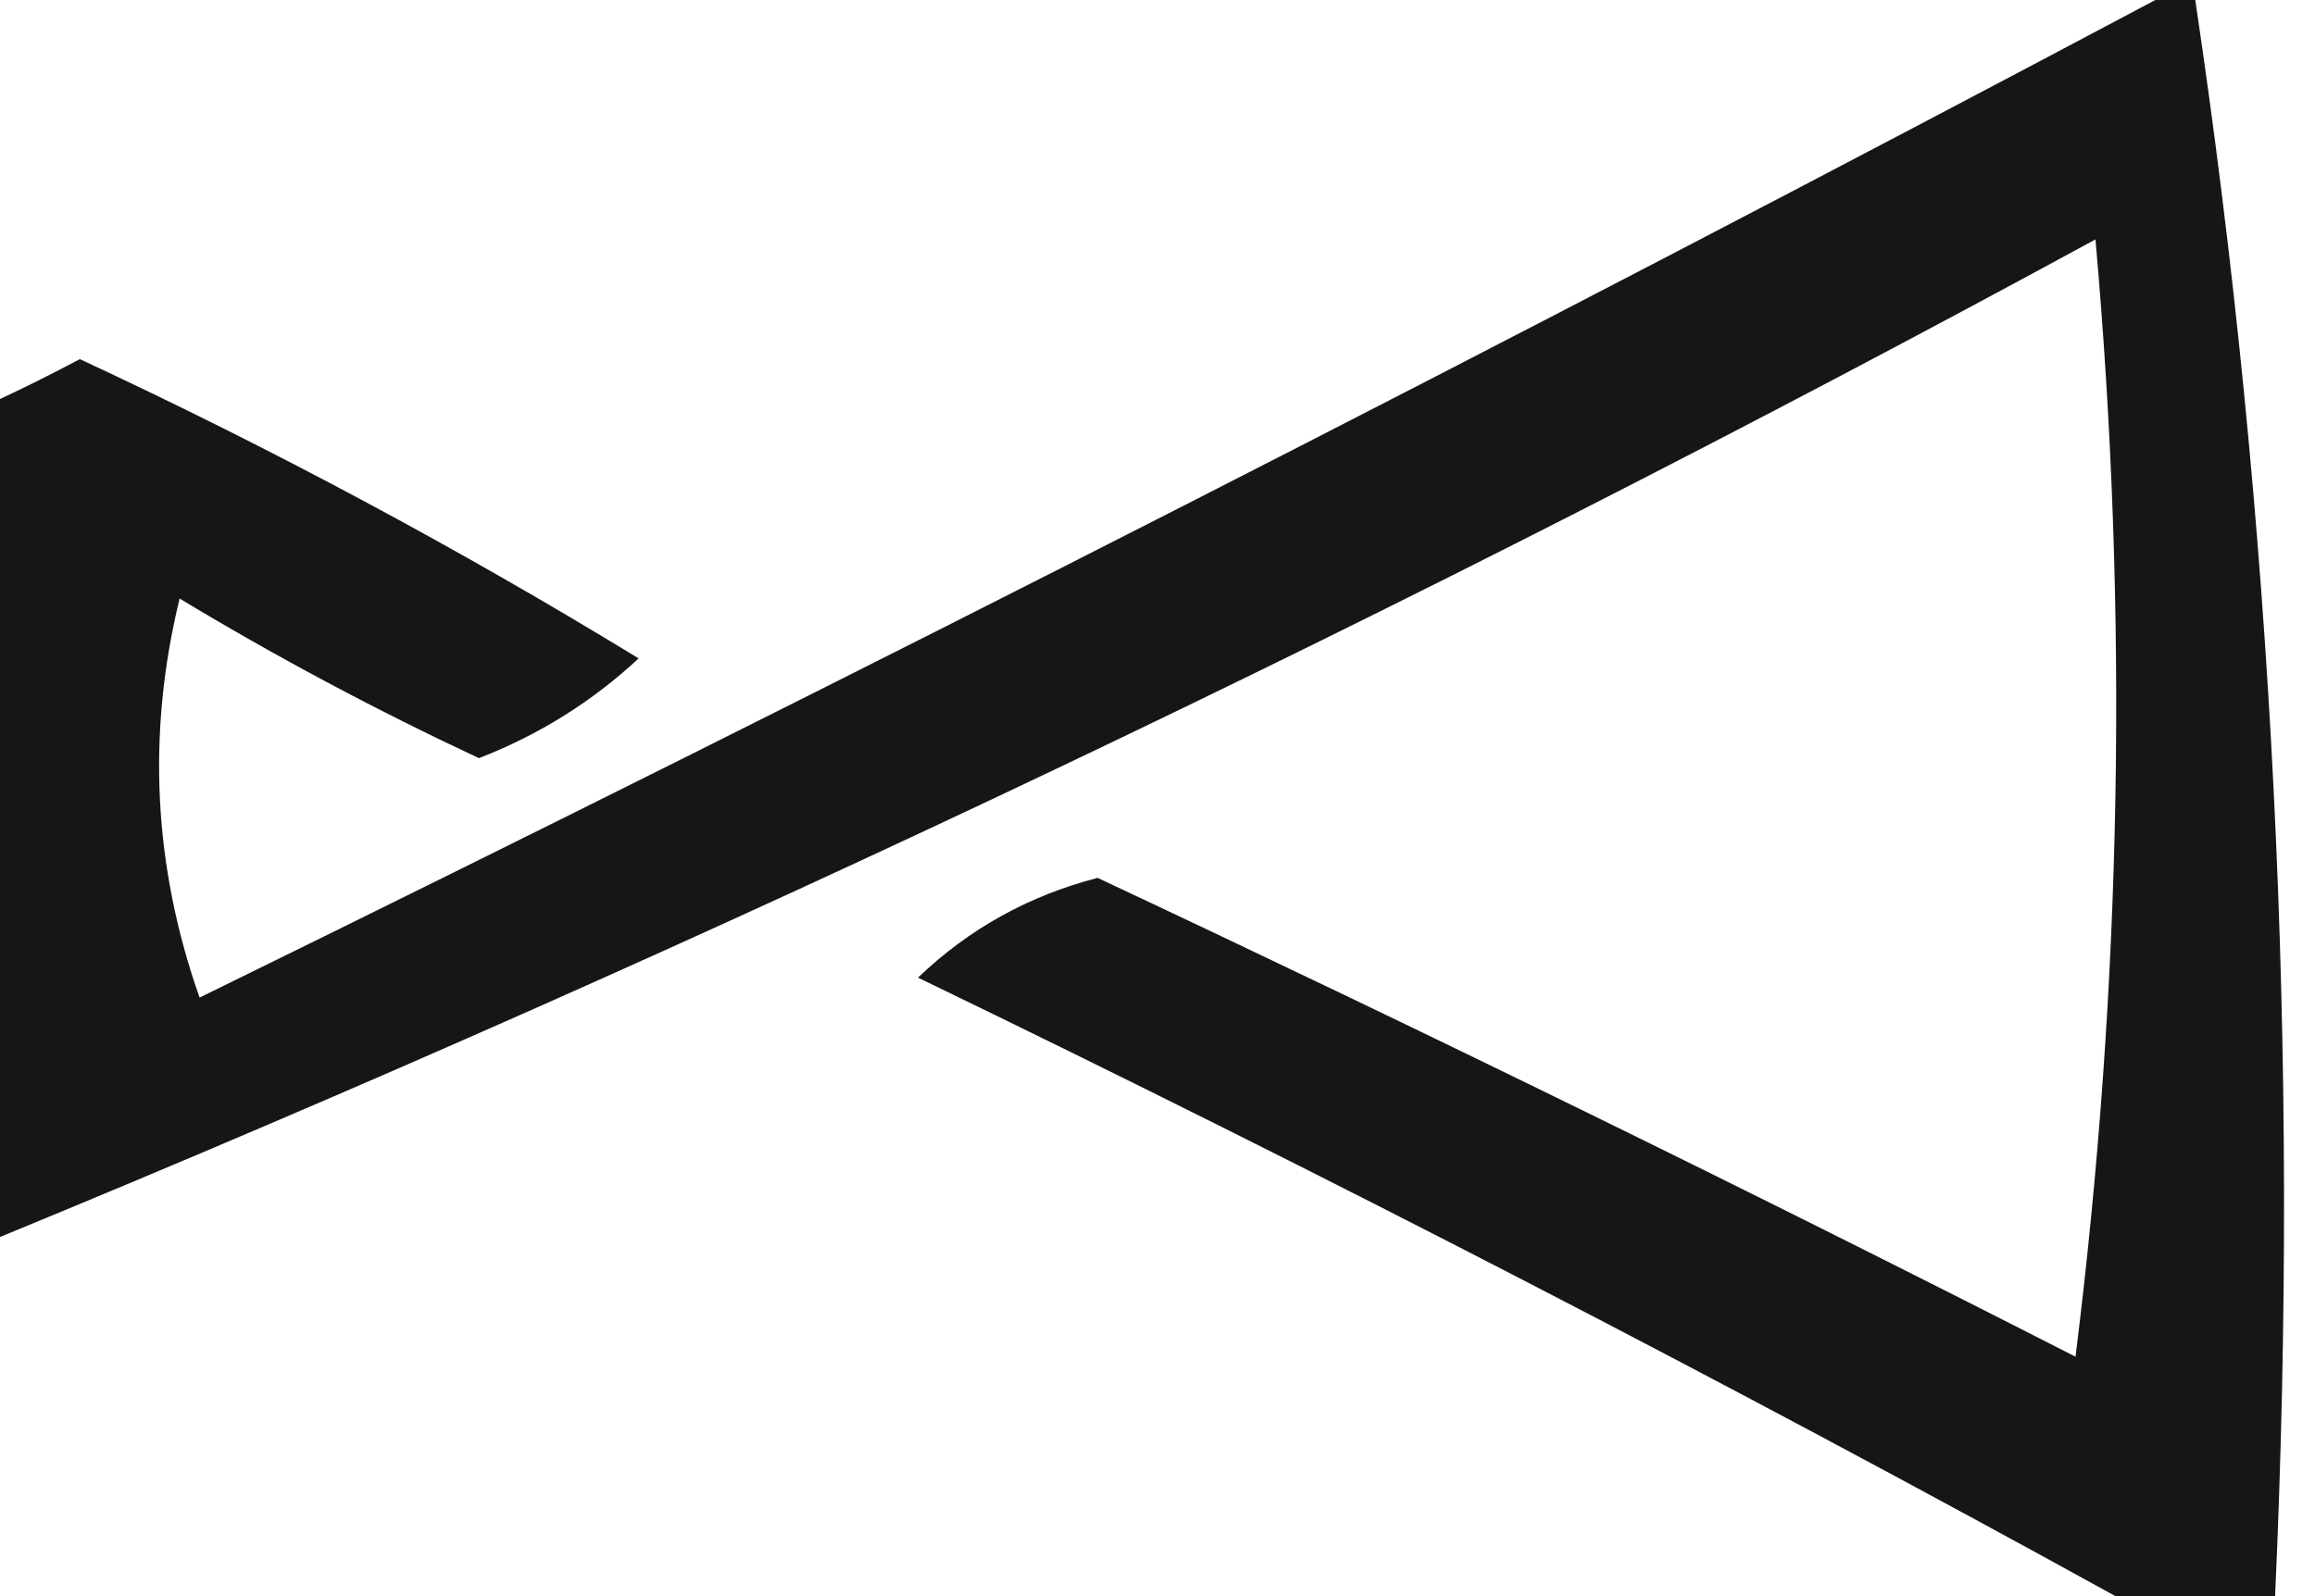<svg width="58" height="40" viewBox="0 0 58 40" fill="none" xmlns="http://www.w3.org/2000/svg">
<path opacity="0.913" fill-rule="evenodd" clip-rule="evenodd" d="M54 0C54.333 0 54.667 0 55 0C56.953 13.087 57.62 26.42 57 40C55.667 40 54.333 40 53 40C43.218 34.608 33.218 29.441 23 24.5C24.274 23.279 25.774 22.446 27.5 22C35.728 25.864 43.895 29.864 52 34C53.165 24.684 53.332 15.351 52.5 6C35.391 15.306 17.891 23.639 0 31C0 24 0 17 0 10C0.65 9.696 1.317 9.363 2 9C6.826 11.245 11.492 13.745 16 16.5C14.835 17.584 13.502 18.417 12 19C9.421 17.794 6.921 16.461 4.5 15C3.676 18.382 3.843 21.716 5 25C21.55 16.892 37.884 8.559 54 0Z" fill="black"/>
</svg>
